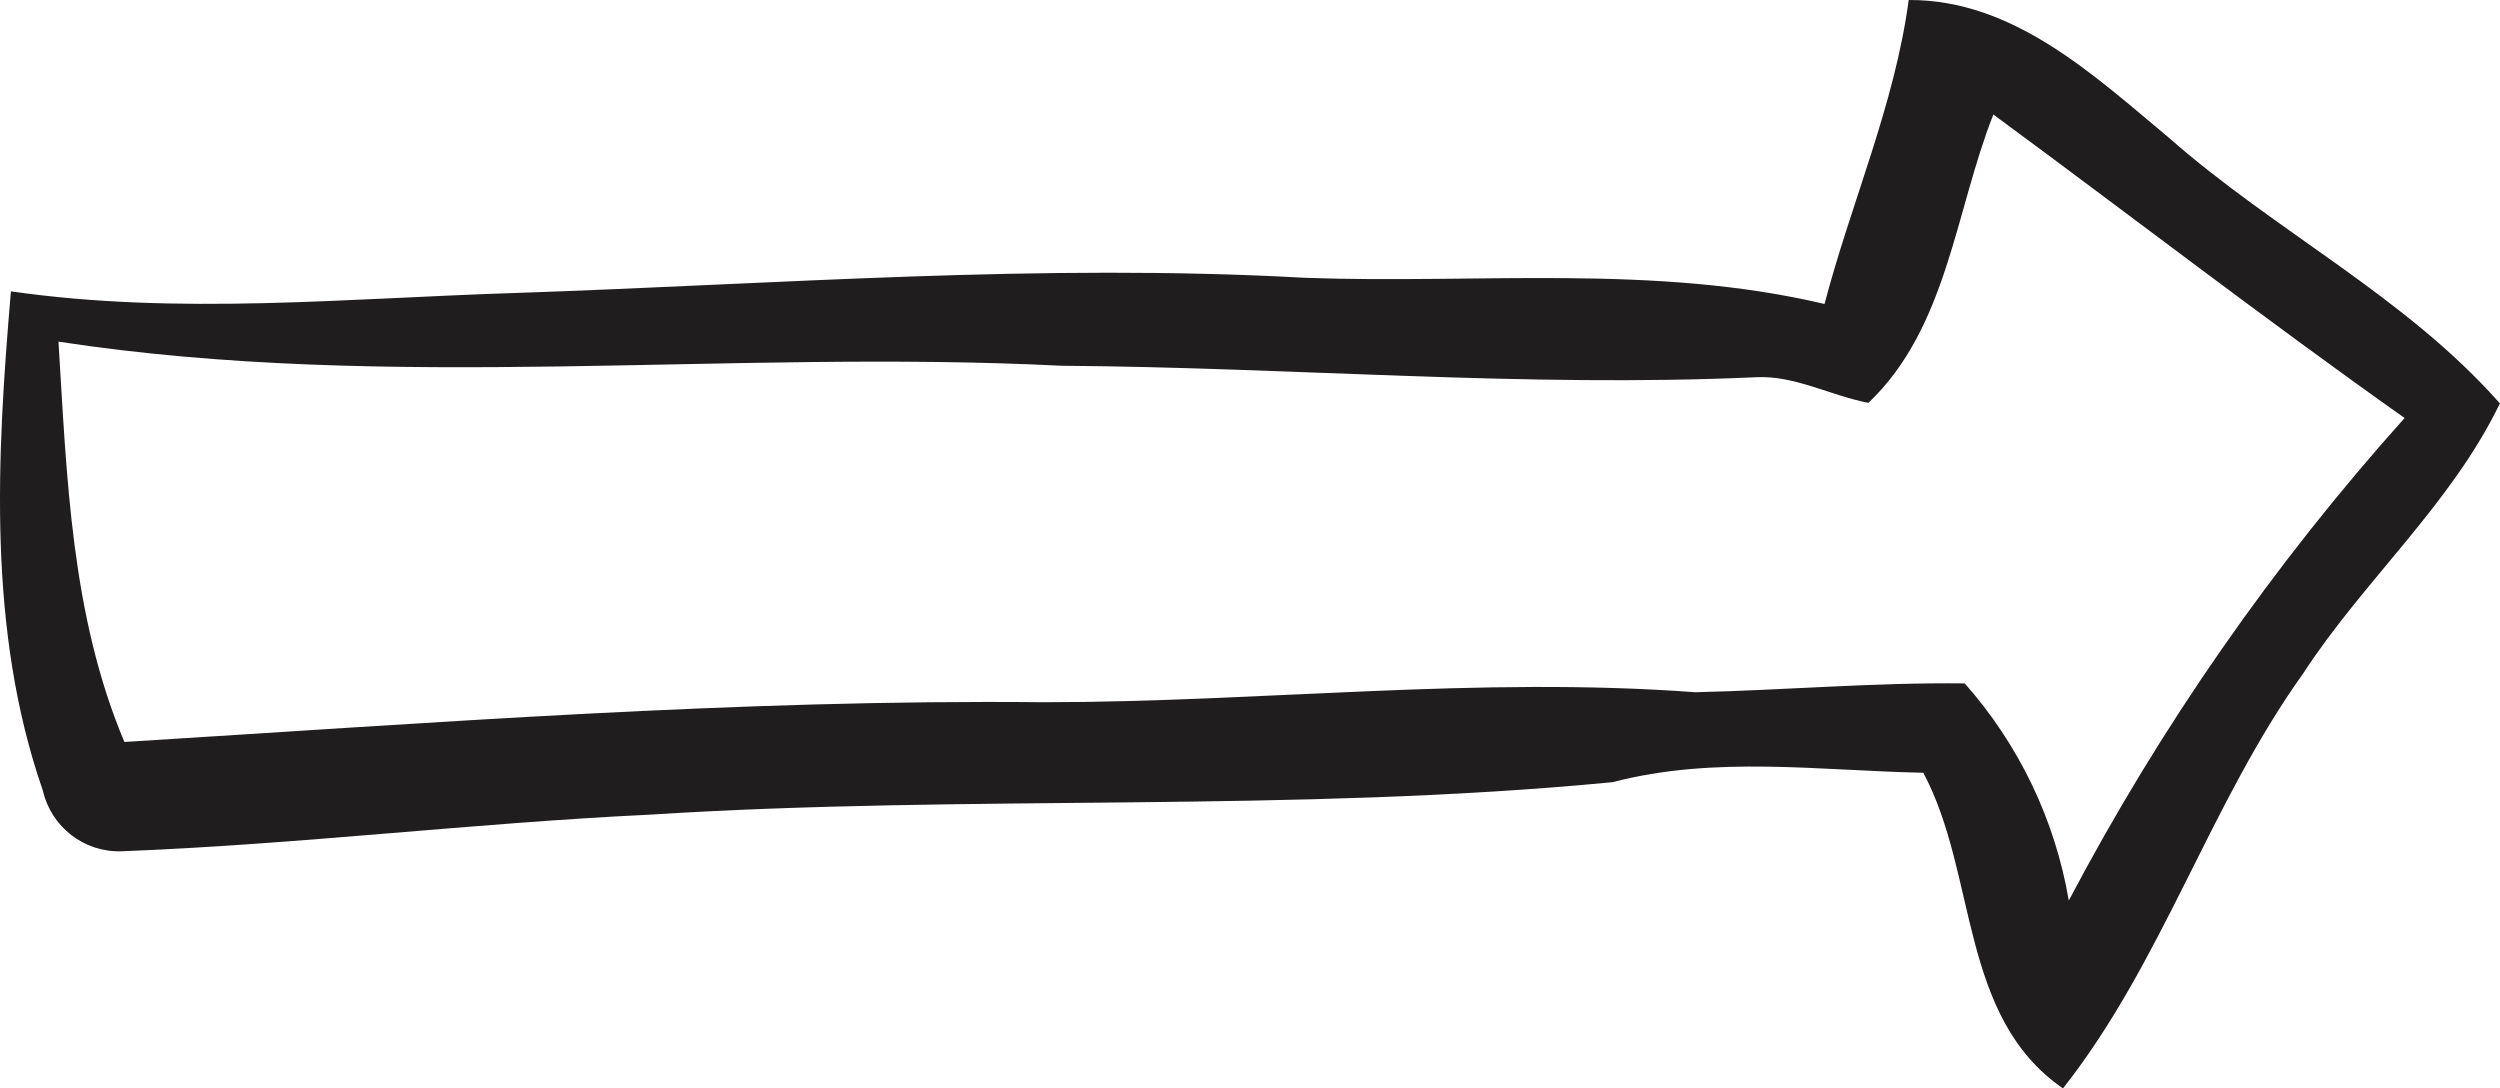 <?xml version="1.0" encoding="UTF-8"?><svg id="b" xmlns="http://www.w3.org/2000/svg" xmlns:xlink="http://www.w3.org/1999/xlink" viewBox="0 0 2654.8 1155.8"><defs><style>.h{fill:none;}.i{fill:#1f1d1e;}.j{clip-path:url(#e);}</style><clipPath id="e"><rect class="h" width="2654.8" height="1155.8"/></clipPath></defs><g id="c"><g id="d"><g class="j"><g id="f"><path id="g" class="i" d="M128.8,904c187.3-7.2,374-30,561.2-38.9,340.6-21.7,682.9-1.7,1022.4-34.5,108.9-28.4,219.5-12.2,330-10,57.8,108.3,37.8,258.9,148.3,335.2,105.6-133.9,155.7-301.7,255.1-440.7,64.4-98.9,156.7-178.9,208.9-286.7-100.6-113.9-238.9-182.8-351.7-282.3C2223,79.5,2138-.5,2026.9,0c-15,111.7-61.1,215-89.4,322.8-181.1-42.8-367.9-21.1-551.8-27.8-279.5-15.6-559,6.7-837.9,16.1-178.9,5.6-358.4,23.9-536.2-1.7C-3.5,486.1-13.5,669.5,45.5,839.5c8.8,38.6,43.7,65.7,83.3,64.5M1127.3,388.4c245.6,1.7,491.2,23.3,737.3,12.2,41.1-2.2,78.9,19.4,119.5,27.2,83.8-79.5,92.2-203.9,132.7-306.2,145.6,107.2,289,217.8,436.7,322.3-139.4,155.5-259.2,327.6-356.6,512.4-14.6-85.7-52.9-165.5-110.5-230.6-95.6-1.1-191.2,7.2-286.2,9.4-230.5-17.2-461.2,10.6-691.8,10.6-325.6-3.3-651.3,22.2-976.3,42.2-56.7-134.5-61.1-281.7-70-425.1,352.8,53.9,710.7,7.8,1065.2,25.6"/></g></g></g></g></svg>